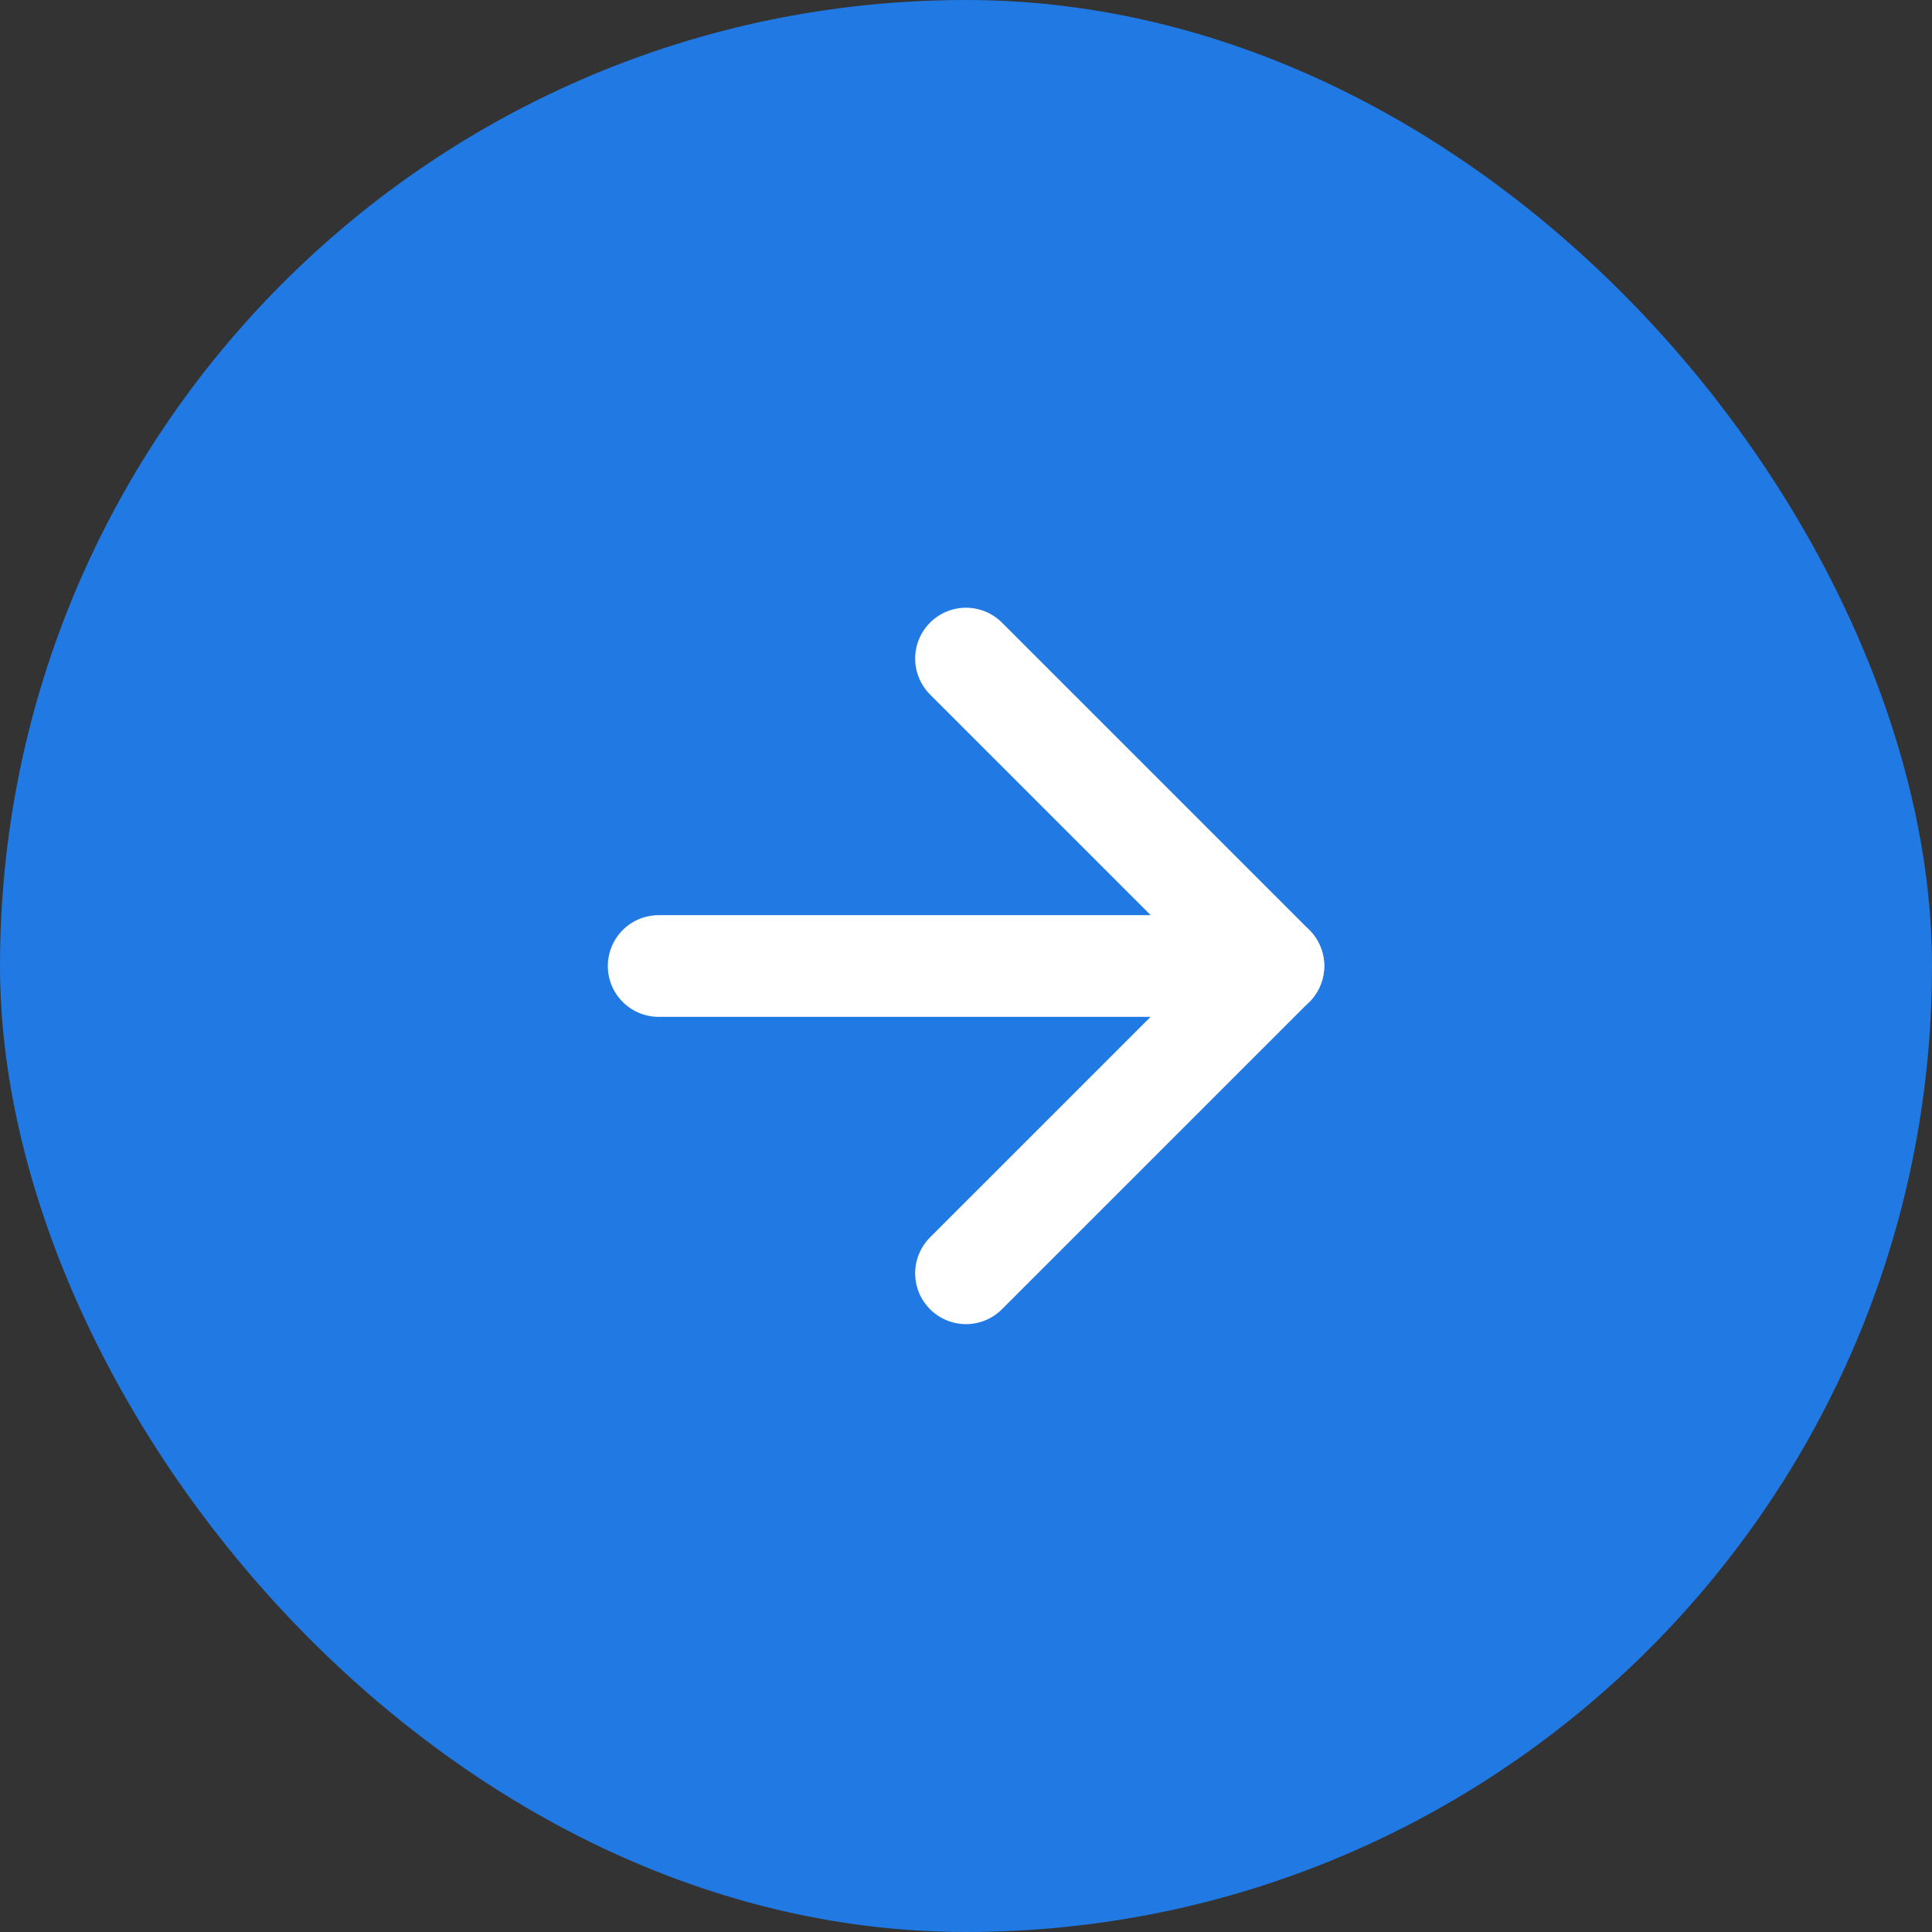 <svg width="38" height="38" viewBox="0 0 38 38" fill="none" xmlns="http://www.w3.org/2000/svg">
<rect x="0" y="0" width="38" height="38" fill="#333333" stroke="none"/>
<rect width="38" height="38" rx="19" fill="#2179E3"/>
<path d="M12.955 19H25.046" stroke="white" stroke-width="2" stroke-linecap="round" stroke-linejoin="round"/>
<path d="M19 12.953L25.046 18.999L19 25.044" stroke="white" stroke-width="2" stroke-linecap="round" stroke-linejoin="round"/>
</svg>
